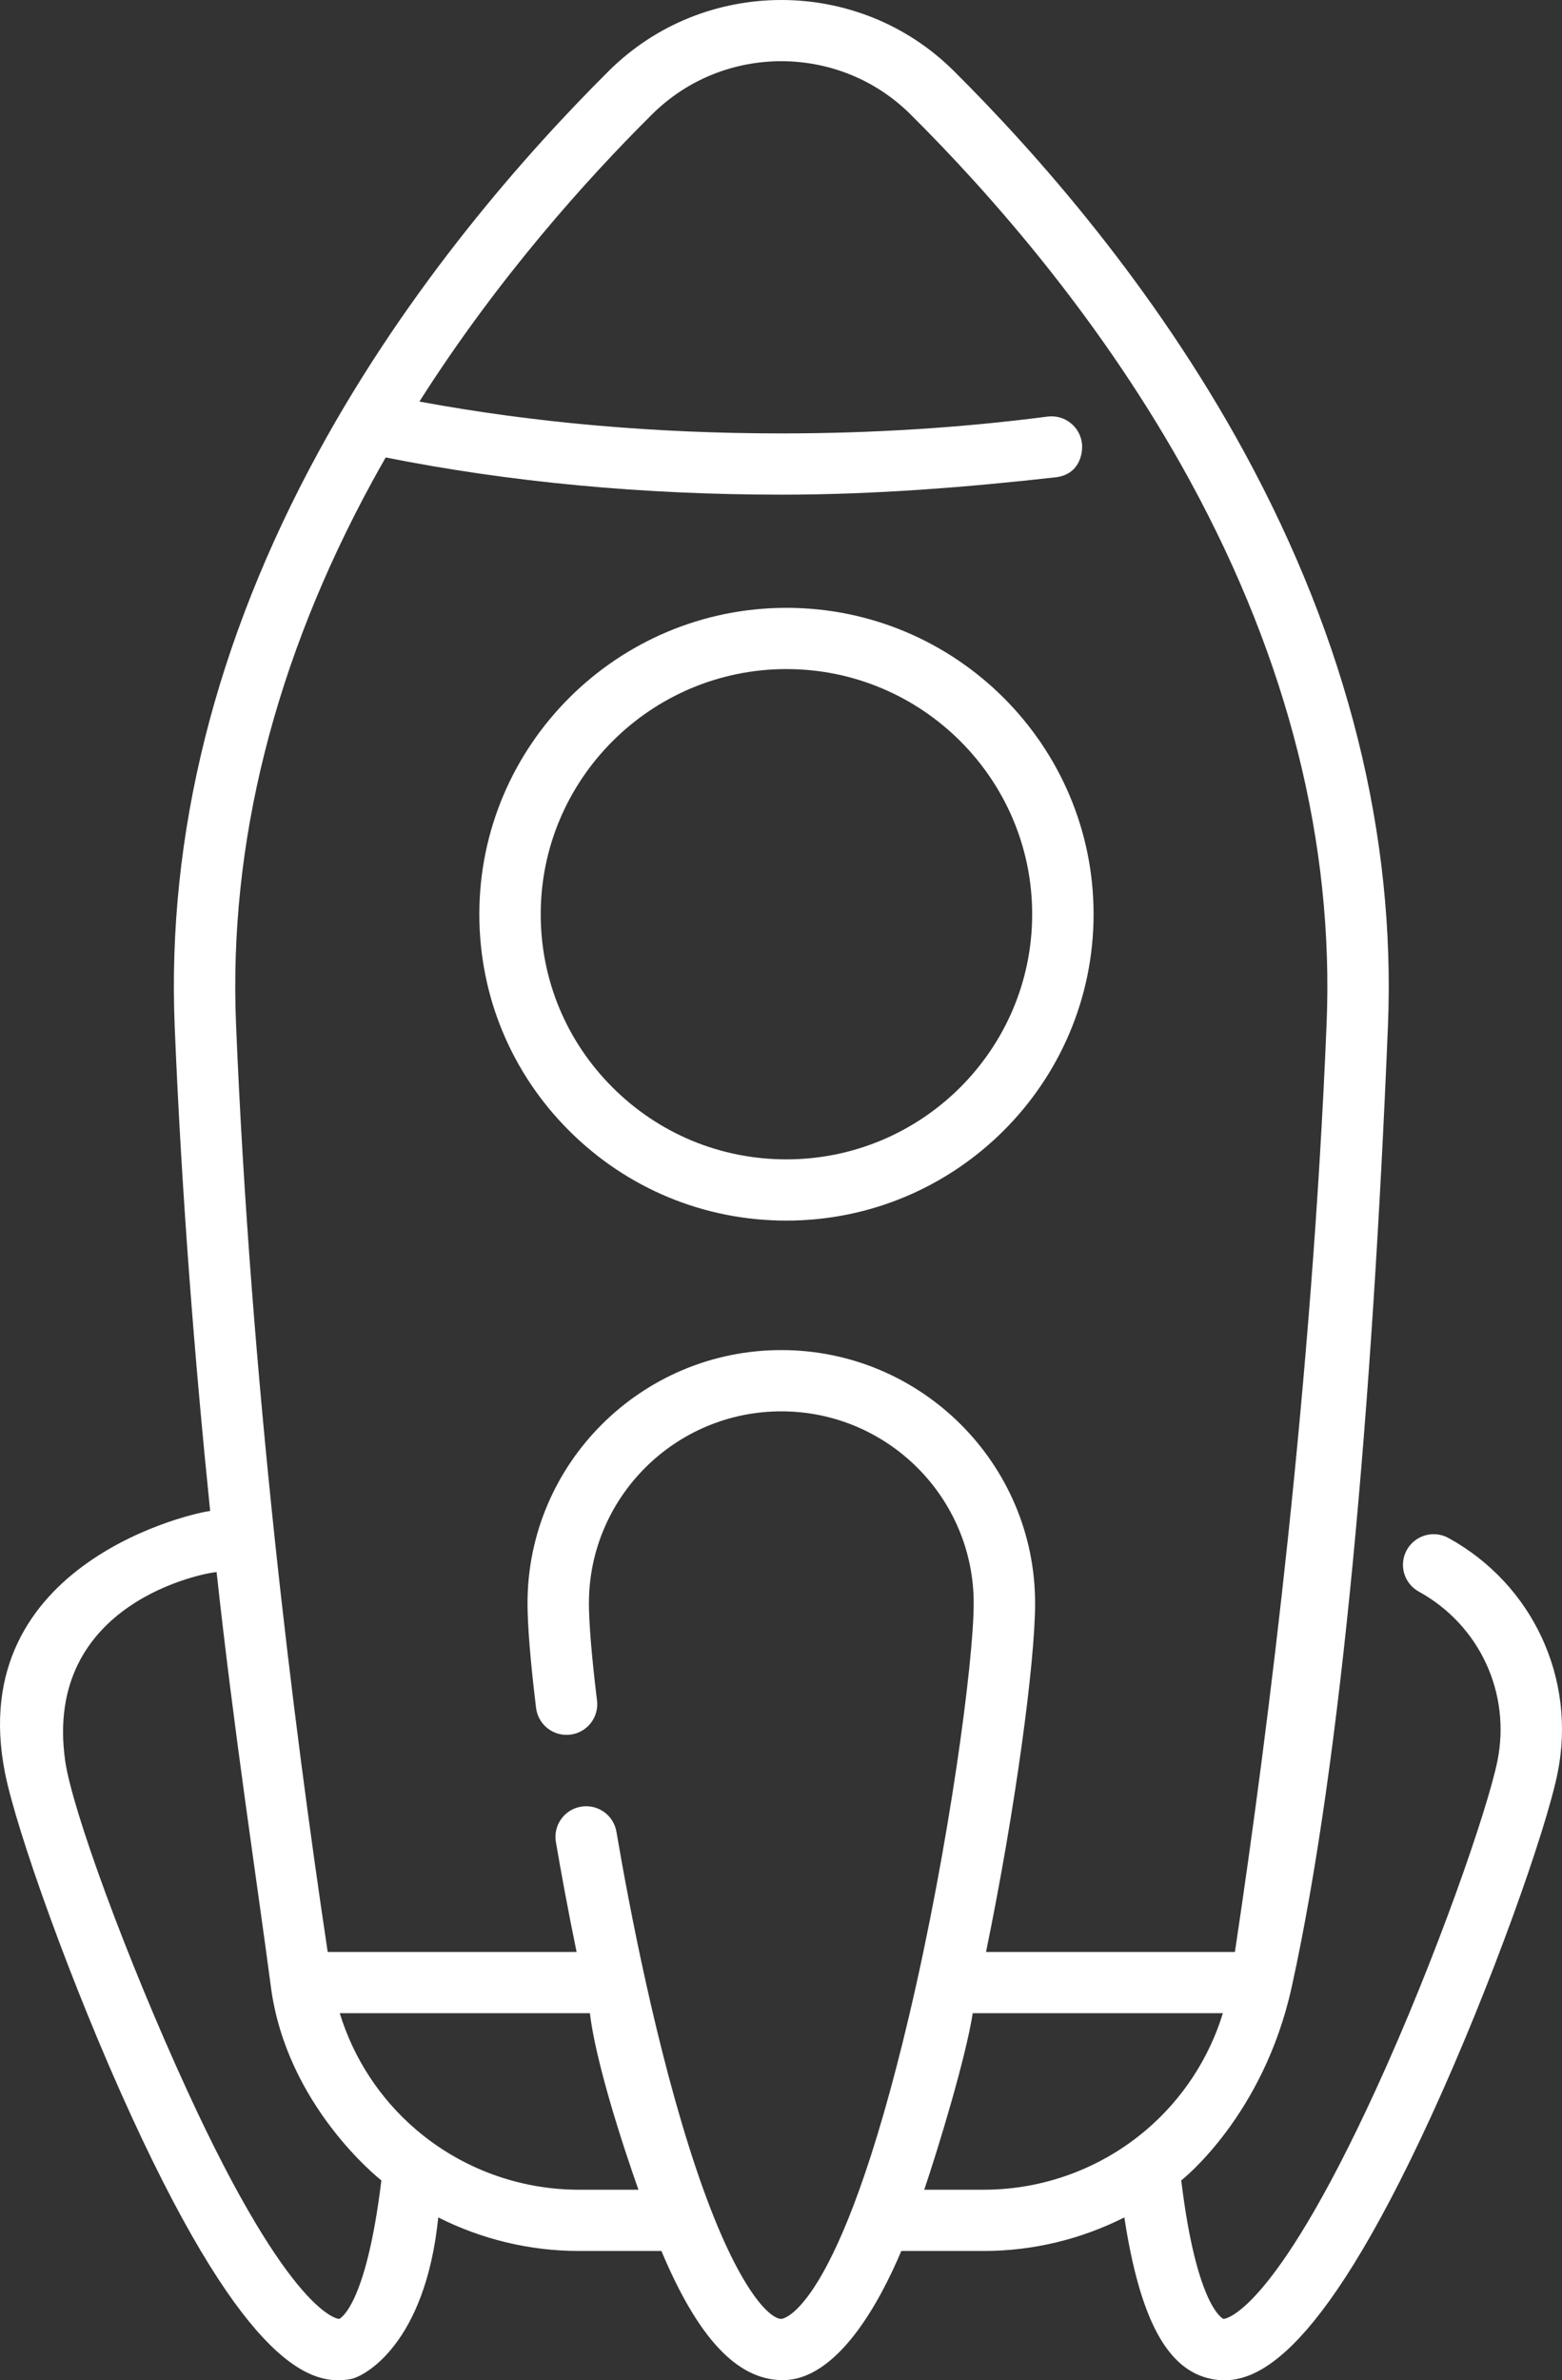 <?xml version="1.0" encoding="UTF-8"?> <svg xmlns="http://www.w3.org/2000/svg" width="174" height="265" viewBox="0 0 174 265" fill="none"><rect x="0" y="0" width="174" height="265" fill="#333333" stroke="none"/> <path d="M67.82 7.896C58.653 17.005 45.572 31.791 35.456 50.356C23.96 71.452 18.578 92.97 19.461 114.308C20.238 133.101 21.691 151.415 23.411 168.225C22.169 168.283 -4.131 173.783 0.56 197.393C1.829 203.791 7.962 221.069 14.666 235.65C27.538 263.642 34.795 265.72 39.134 264.849C40.587 264.557 47.385 260.983 48.82 246.867C53.647 249.301 59.009 250.603 64.492 250.603H73.678C77.786 260.373 82.1 264.867 87.034 264.984C93.212 265.132 97.974 256.362 100.399 250.604L109.577 250.603C115.058 250.604 120.422 249.301 125.247 246.868C126.995 258.263 130.047 263.867 134.936 264.85C137.124 265.289 140.053 264.978 144.072 260.971C148.021 257.034 153.022 249.524 159.403 235.65C166.106 221.069 172.218 203.787 173.51 197.392C175.629 186.906 170.745 176.389 161.354 171.227C159.701 170.316 157.62 170.918 156.709 172.566C155.796 174.214 156.398 176.288 158.053 177.197C164.814 180.916 168.332 188.491 166.806 196.046C165.731 201.367 160.03 217.926 153.186 232.809C141.603 257.996 136.332 258.175 136.287 258.165C136.256 258.158 133.31 256.927 131.585 242.751C131.787 242.585 140.742 235.504 143.886 221.236C149.489 195.822 152.88 156.081 154.608 114.308C155.49 92.97 150.109 71.452 138.614 50.357C128.497 31.791 115.429 17.019 106.249 7.896C95.654 -2.632 78.414 -2.632 67.82 7.896ZM42.483 242.748C40.758 256.917 37.813 258.158 37.784 258.165C37.735 258.173 32.465 257.996 20.884 232.808C14.04 217.925 8.025 201.419 7.262 196.046C4.742 178.273 23.101 175.049 24.128 175.024C26.067 192.816 28.513 208.629 30.182 221.236C31.933 234.443 42.282 242.585 42.483 242.748ZM64.492 243.784C57.833 243.784 51.385 241.405 46.335 237.082C42.31 233.64 39.38 229.134 37.846 224.131H65.713C66.54 231.1 71.124 243.785 71.124 243.785L64.492 243.784ZM127.735 237.081C122.683 241.405 116.235 243.784 109.577 243.784L102.957 243.785C104.579 238.982 107.582 229.093 108.358 224.131H136.223C134.688 229.134 131.759 233.639 127.735 237.081ZM132.605 53.611C143.502 73.61 148.605 93.936 147.776 114.027C146.124 153.954 141.404 191.748 137.564 217.313L109.839 217.312C113.138 201.295 115.306 184.987 115.306 178.494C115.306 162.952 102.622 150.306 87.034 150.306C71.446 150.306 58.763 162.952 58.763 178.494C58.764 181.011 59.094 185.041 59.716 190.148C59.946 192.018 61.65 193.347 63.525 193.12C65.4 192.893 66.733 191.194 66.505 189.325C65.923 184.554 65.602 180.709 65.602 178.494C65.602 166.711 75.216 157.126 87.034 157.126C98.853 157.126 108.466 166.711 108.466 178.494C108.467 184.936 105.733 205.512 101.279 224.385C93.4 257.778 87.097 258.165 87.034 258.165C85.688 258.166 81.962 254.637 77.492 241.279C73.138 228.273 70.094 212.294 68.667 203.927C68.35 202.071 66.583 200.822 64.722 201.138C62.86 201.453 61.607 203.215 61.924 205.07C62.468 208.254 63.241 212.52 64.23 217.312L36.505 217.313C32.664 191.748 27.945 153.957 26.293 114.027C25.463 93.936 30.566 73.61 41.463 53.611C41.957 52.707 42.458 51.816 42.964 50.929C56.776 53.678 71.586 55.071 87.033 55.071C97.444 55.071 107.697 54.251 117.569 53.141C120.287 52.836 120.661 50.412 120.518 49.32C120.274 47.453 118.558 46.136 116.685 46.38C107.125 47.623 97.15 48.253 87.034 48.253C72.934 48.253 59.4 47.059 46.72 44.706C55.422 31.016 65.305 20.005 72.647 12.724C80.58 4.843 93.487 4.844 101.42 12.726C110.281 21.527 122.882 35.766 132.605 53.611Z" fill="white"></path> <path d="M53.396 101.782C53.396 110.891 56.954 119.459 63.416 125.901C69.877 132.343 78.469 135.891 87.607 135.892C97.039 135.891 105.593 132.065 111.788 125.889C117.983 119.712 121.818 111.185 121.82 101.781C121.82 82.972 106.472 67.67 87.608 67.671C68.744 67.671 53.396 82.973 53.396 101.782ZM114.98 101.781C114.98 116.831 102.701 129.074 87.607 129.073C80.295 129.074 73.422 126.235 68.25 121.079C63.08 115.924 60.233 109.071 60.234 101.781C60.234 94.256 63.304 87.434 68.262 82.491C73.218 77.55 80.06 74.489 87.607 74.489C102.701 74.49 114.98 86.733 114.98 101.781Z" fill="white"></path> </svg> 